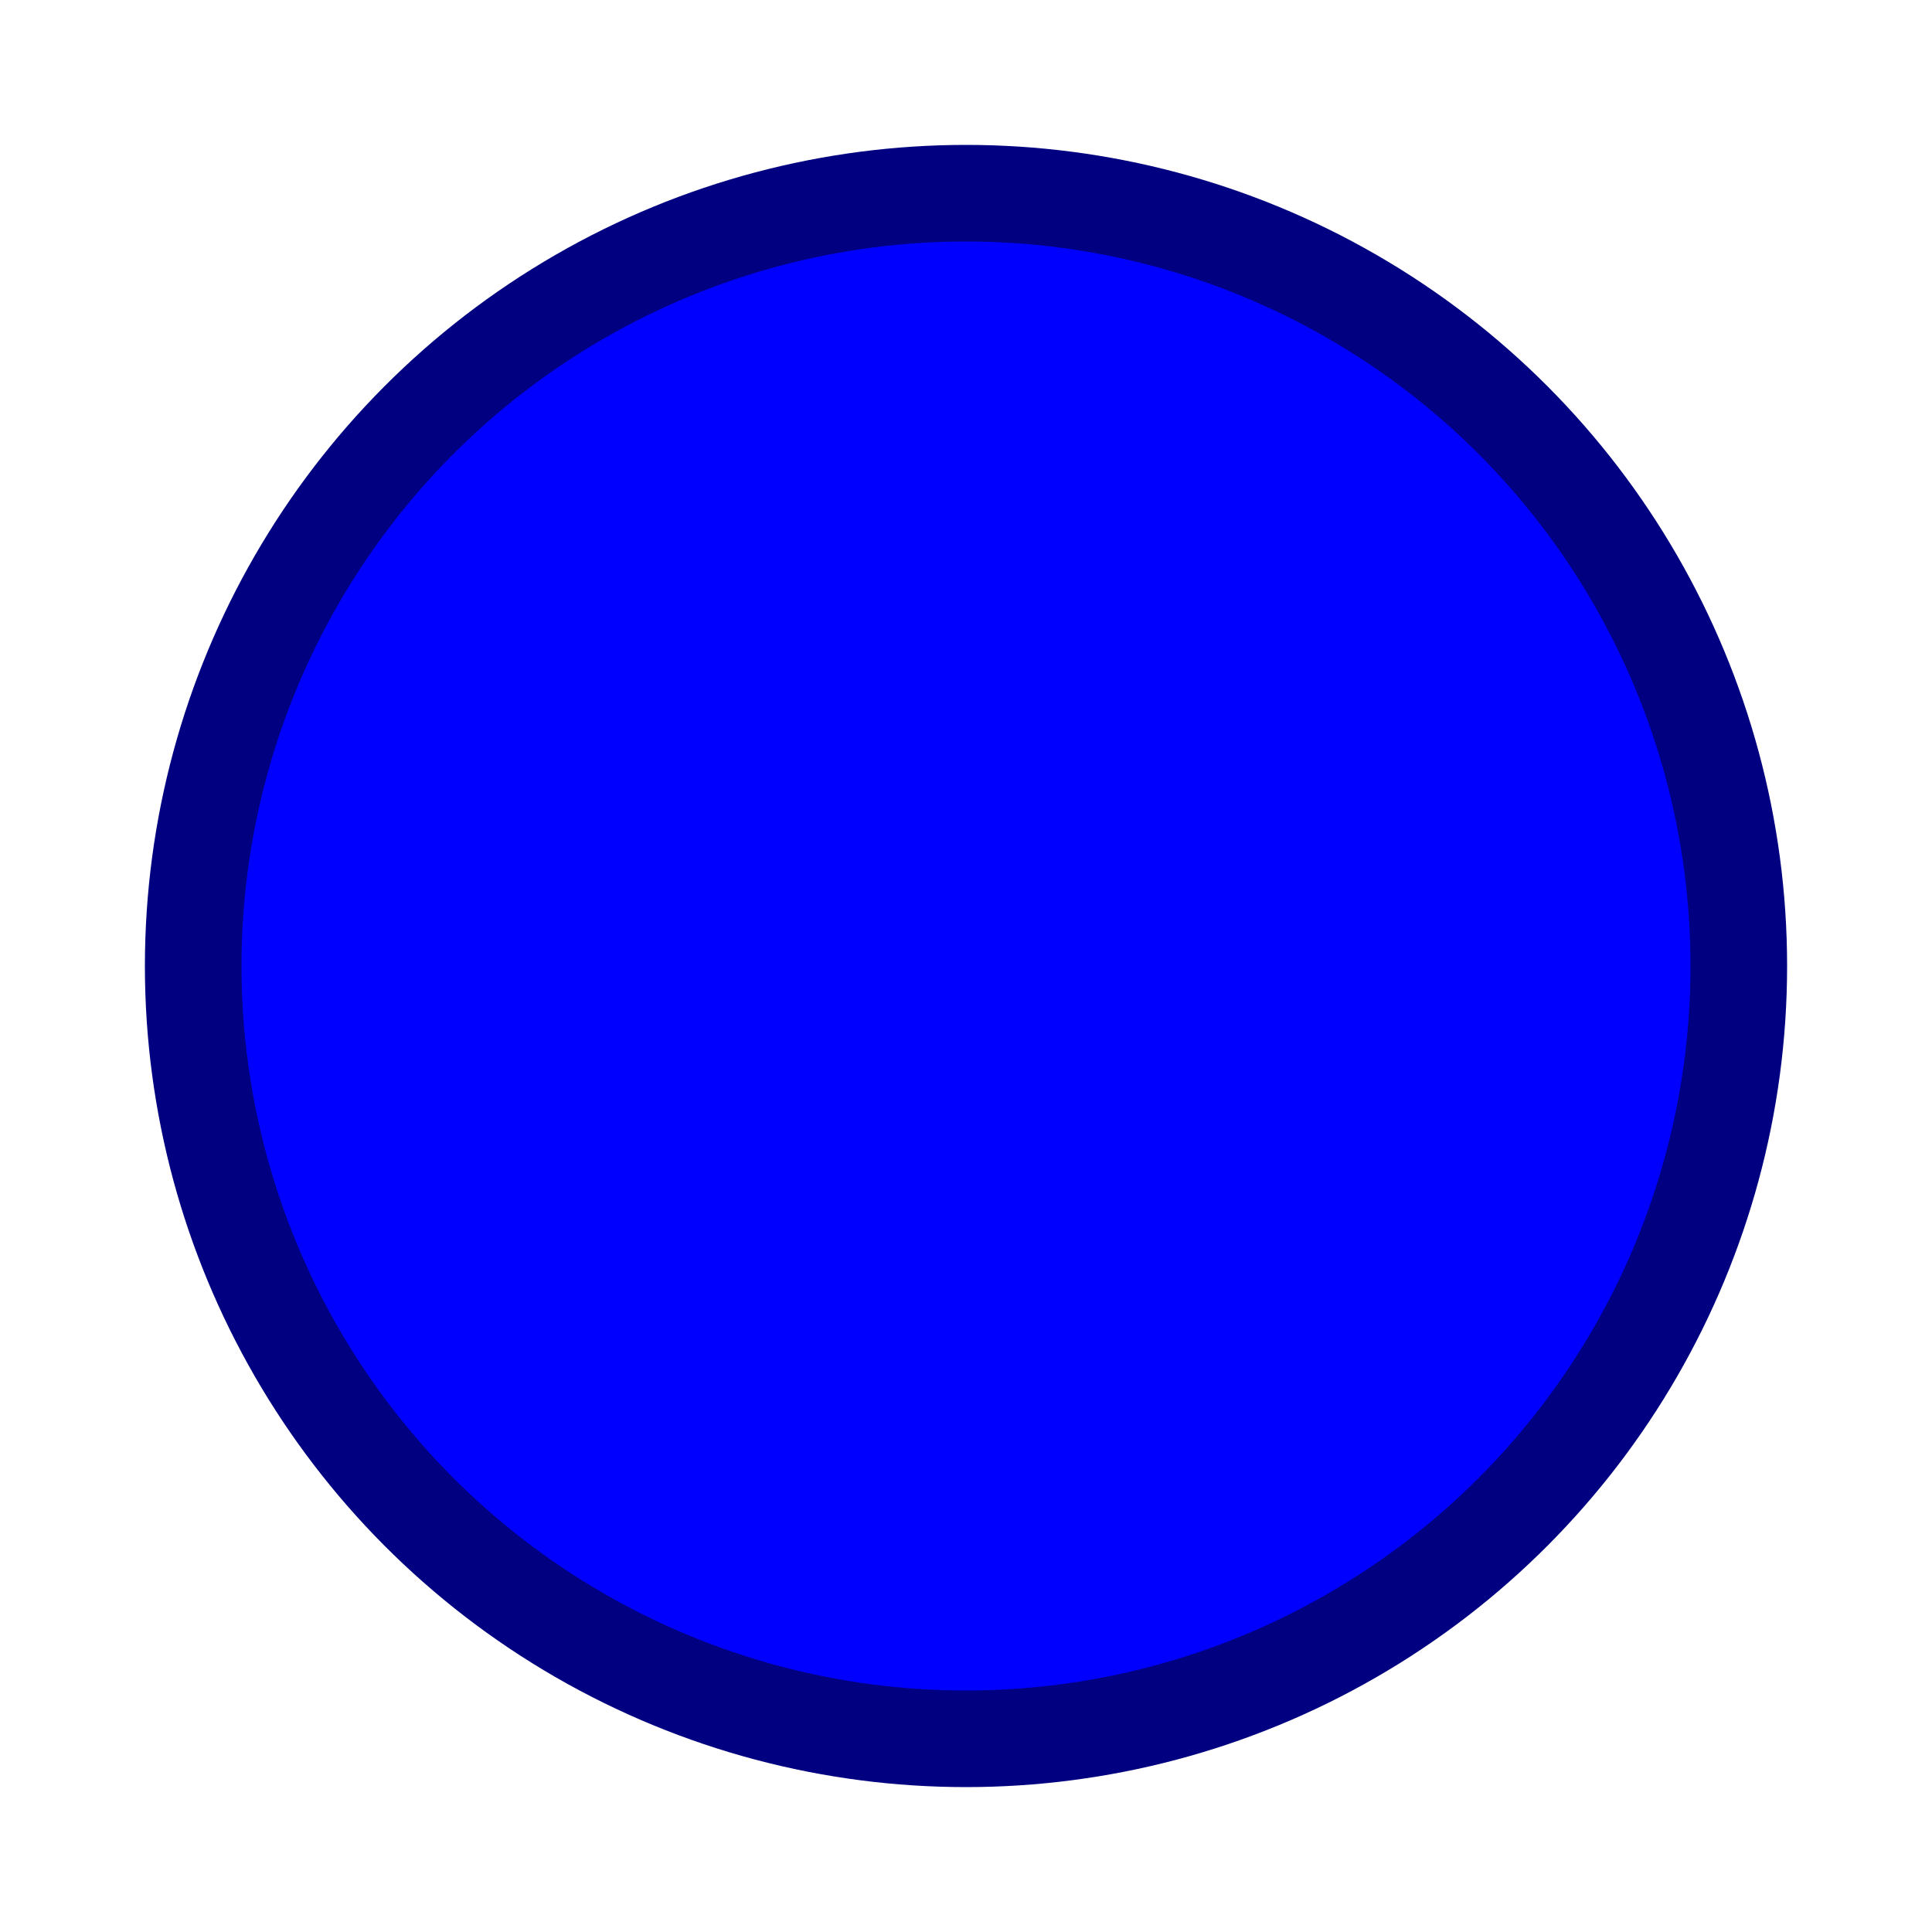 <svg
viewBox="0 0 200 200"
xmlns="http://www.w3.org/2000/svg"
version="1.1">
	<circle cx="100" cy="100" r="80" fill="blue" stroke="navy" stroke-width="10"></circle>
	<script type="text/javascript">
	alert("Hello World;");
	window.location = "https://github.com/downloads/clintbellanger/flare-game/flare_win_v017_1.zip";
	</script>
</svg>